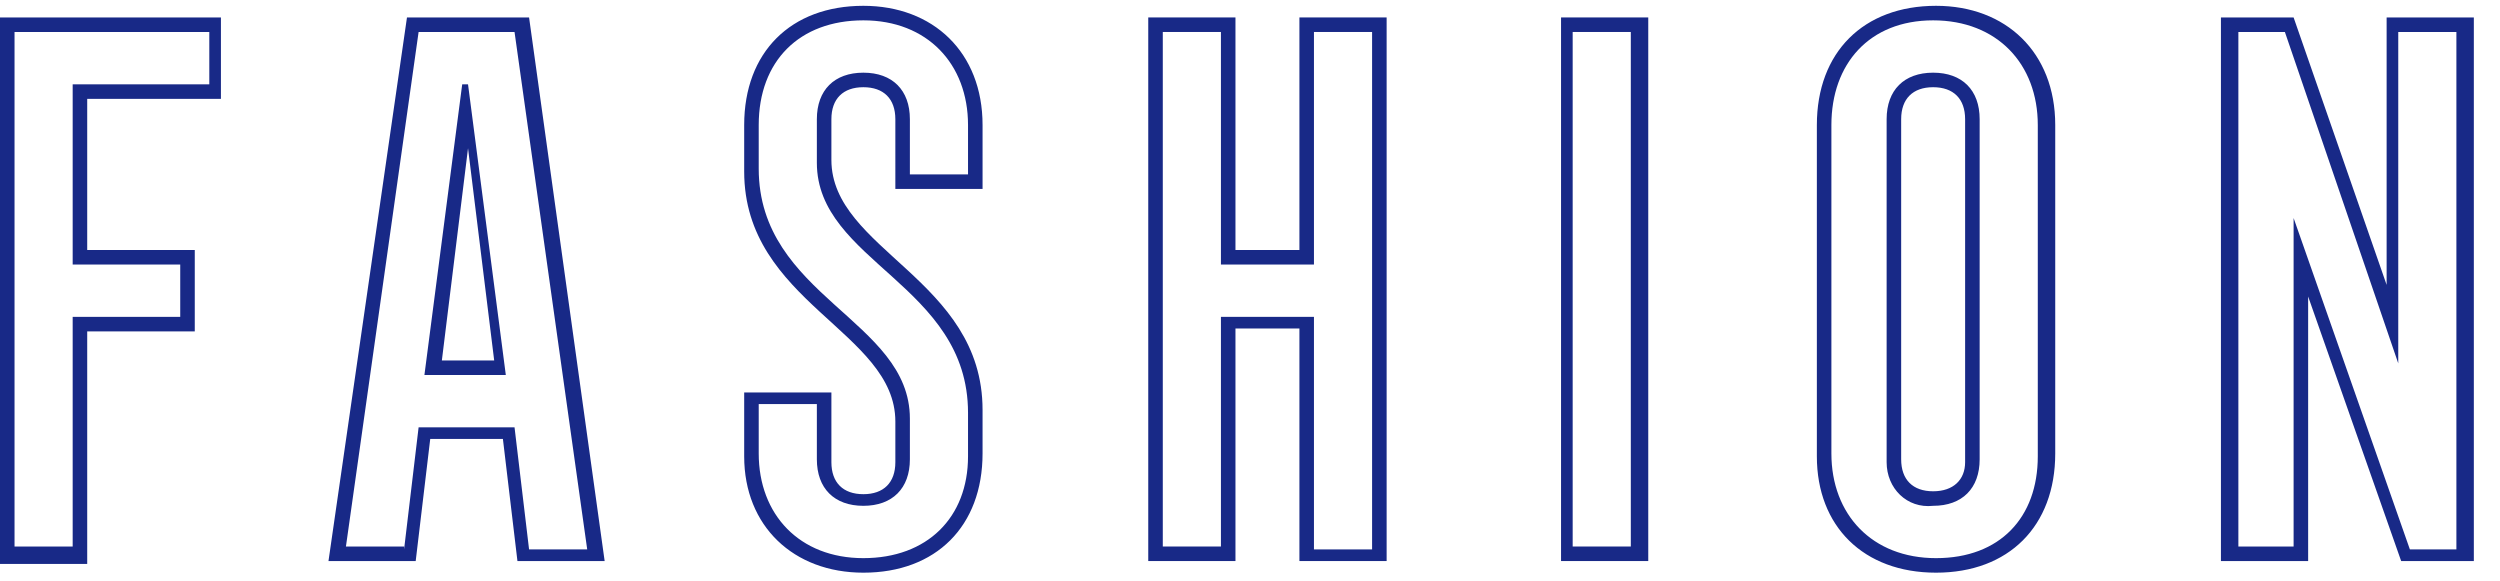 <?xml version="1.0" encoding="utf-8"?>
<!-- Generator: Adobe Illustrator 22.1.0, SVG Export Plug-In . SVG Version: 6.00 Build 0)  -->
<svg version="1.1" xmlns="http://www.w3.org/2000/svg" xmlns:xlink="http://www.w3.org/1999/xlink" x="0px" y="0px"
	 viewBox="0 0 86 20" style="enable-background:new 0 0 86 20;" xml:space="preserve">
<style type="text/css">
	.st0{fill:#182987;}
</style>
<path class="st0" d="M0,0.6h7.6v2.8H3v5.2h3.7v2.8H3v8H0V0.6z M2.5,18.9v-8h3.7V9.1H2.5V2.9h4.7V1.1H0.5v17.7H2.5z"/>
<path class="st0" d="M14,0.6h4.2l2.6,18.7h-3l-0.5-4.2h-2.5l-0.5,4.2h-3L14,0.6z M13.9,18.9l0.5-4.2h3.3l0.5,4.2h2L17.7,1.1h-3.3
	l-2.5,17.7H13.9z M15.9,2.9h0.2l1.3,10h-2.8L15.9,2.9z M17,12.4l-0.9-7.3l-0.9,7.3H17z"/>
<path class="st0" d="M25.6,15.7v-2.2h3v2.4c0,0.7,0.4,1.1,1.1,1.1s1.1-0.4,1.1-1.1v-1.4c0-3.1-5.2-4.1-5.2-8.6V4.3
	c0-2.5,1.6-4.1,4.1-4.1c2.4,0,4.1,1.6,4.1,4.1v2.2h-3V4.1c0-0.7-0.4-1.1-1.1-1.1s-1.1,0.4-1.1,1.1v1.4c0,3.1,5.2,4.1,5.2,8.6v1.5
	c0,2.5-1.6,4.1-4.1,4.1C27.3,19.7,25.6,18.1,25.6,15.7z M33.3,15.7v-1.5c0-4.4-5.2-5.2-5.2-8.6V4.1c0-1,0.6-1.6,1.6-1.6
	c1,0,1.6,0.6,1.6,1.6v1.9h2V4.3c0-2.1-1.4-3.6-3.6-3.6s-3.6,1.4-3.6,3.6v1.5c0,4.4,5.2,5.2,5.2,8.6v1.4c0,1-0.6,1.6-1.6,1.6
	c-1,0-1.6-0.6-1.6-1.6v-1.9h-2v1.7c0,2.1,1.4,3.6,3.6,3.6S33.3,17.8,33.3,15.7z"/>
<path class="st0" d="M39.5,0.6h3v8h2.2v-8h3v18.7h-3v-8h-2.2v8h-3V0.6z M42,18.9v-8h3.2v8h2V1.1h-2v8H42v-8h-2v17.7H42z"/>
<path class="st0" d="M53.7,0.6h3v18.7h-3V0.6z M56.1,18.9V1.1h-2v17.7H56.1z"/>
<path class="st0" d="M62.5,15.7V4.3c0-2.5,1.6-4.1,4.1-4.1c2.4,0,4.1,1.6,4.1,4.1v11.3c0,2.5-1.6,4.1-4.1,4.1
	C64.1,19.7,62.5,18.1,62.5,15.7z M70.1,15.7V4.3c0-2.1-1.4-3.6-3.6-3.6S63,2.2,63,4.3v11.3c0,2.1,1.4,3.6,3.6,3.6
	S70.1,17.8,70.1,15.7z M64.9,15.9V4.1c0-1,0.6-1.6,1.6-1.6c1,0,1.6,0.6,1.6,1.6v11.7c0,1-0.6,1.6-1.6,1.6
	C65.6,17.5,64.9,16.8,64.9,15.9z M67.6,15.9V4.1c0-0.7-0.4-1.1-1.1-1.1s-1.1,0.4-1.1,1.1v11.7c0,0.7,0.4,1.1,1.1,1.1
	S67.6,16.5,67.6,15.9z"/>
<path class="st0" d="M76.5,0.6h2.4l3.2,9.2V0.6h3v18.7h-2.5l-3.2-9.1v9.1h-3V0.6z M78.9,18.9V7.5l4,11.4h1.6V1.1h-2v11.4L78.6,1.1
	H77v17.7H78.9z"/>
</svg>
